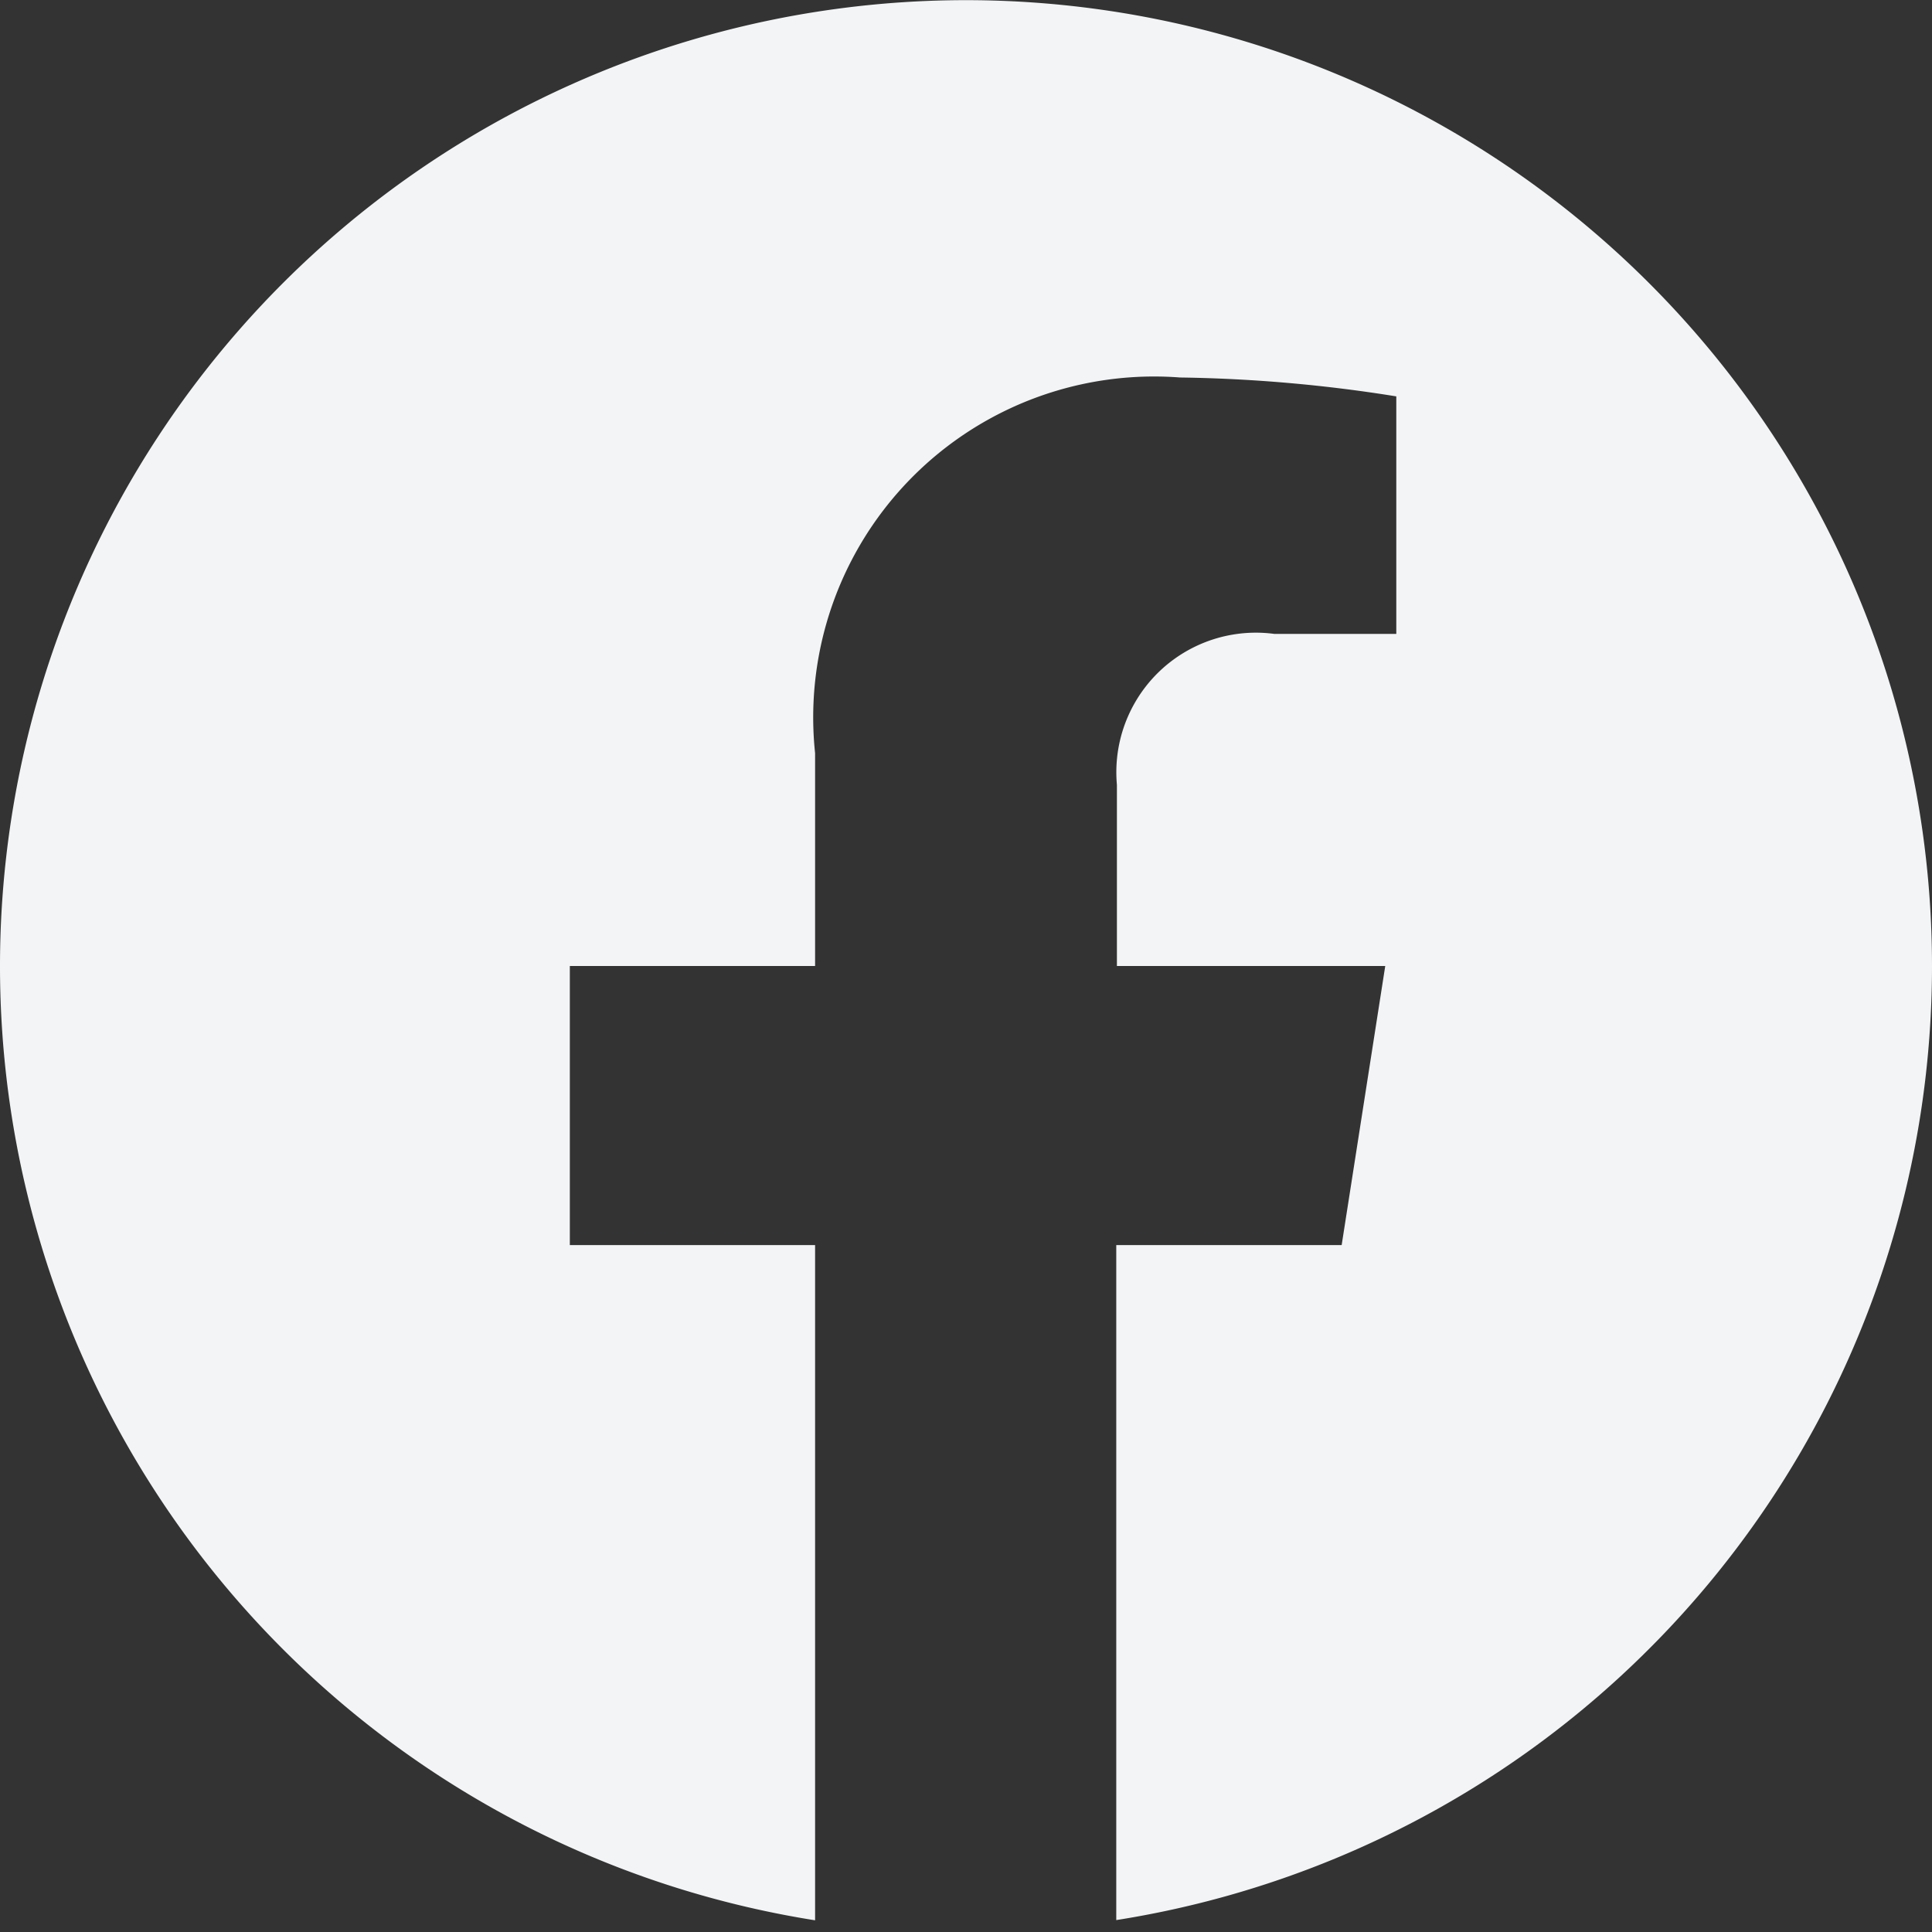 <svg xmlns="http://www.w3.org/2000/svg" xmlns:xlink="http://www.w3.org/1999/xlink" width="18" height="18" viewBox="0 0 18 18">
  <rect x="0" y="0" width="18" height="18" fill="#333333" stroke="none"/>
  <defs>
    <clipPath id="clip-path">
      <rect id="Rectangle_36" data-name="Rectangle 36" width="18" height="18" transform="translate(0.5)" fill="#f2f4f6"/>
    </clipPath>
  </defs>
  <g id="Facebook-Negative" transform="translate(-0.5)" clip-path="url(#clip-path)">
    <path id="Path_28" data-name="Path 28" d="M18.5,9A9,9,0,1,0,8.094,17.891V11.6H5.809V9H8.094V7.017a3.176,3.176,0,0,1,3.4-3.5,13.844,13.844,0,0,1,2.015.176V5.906H12.373a1.3,1.3,0,0,0-1.467,1.406V9h2.5L13,11.6h-2.1v6.289A9,9,0,0,0,18.5,9Z" fill="#f2f4f6"/>
  </g>
</svg>
